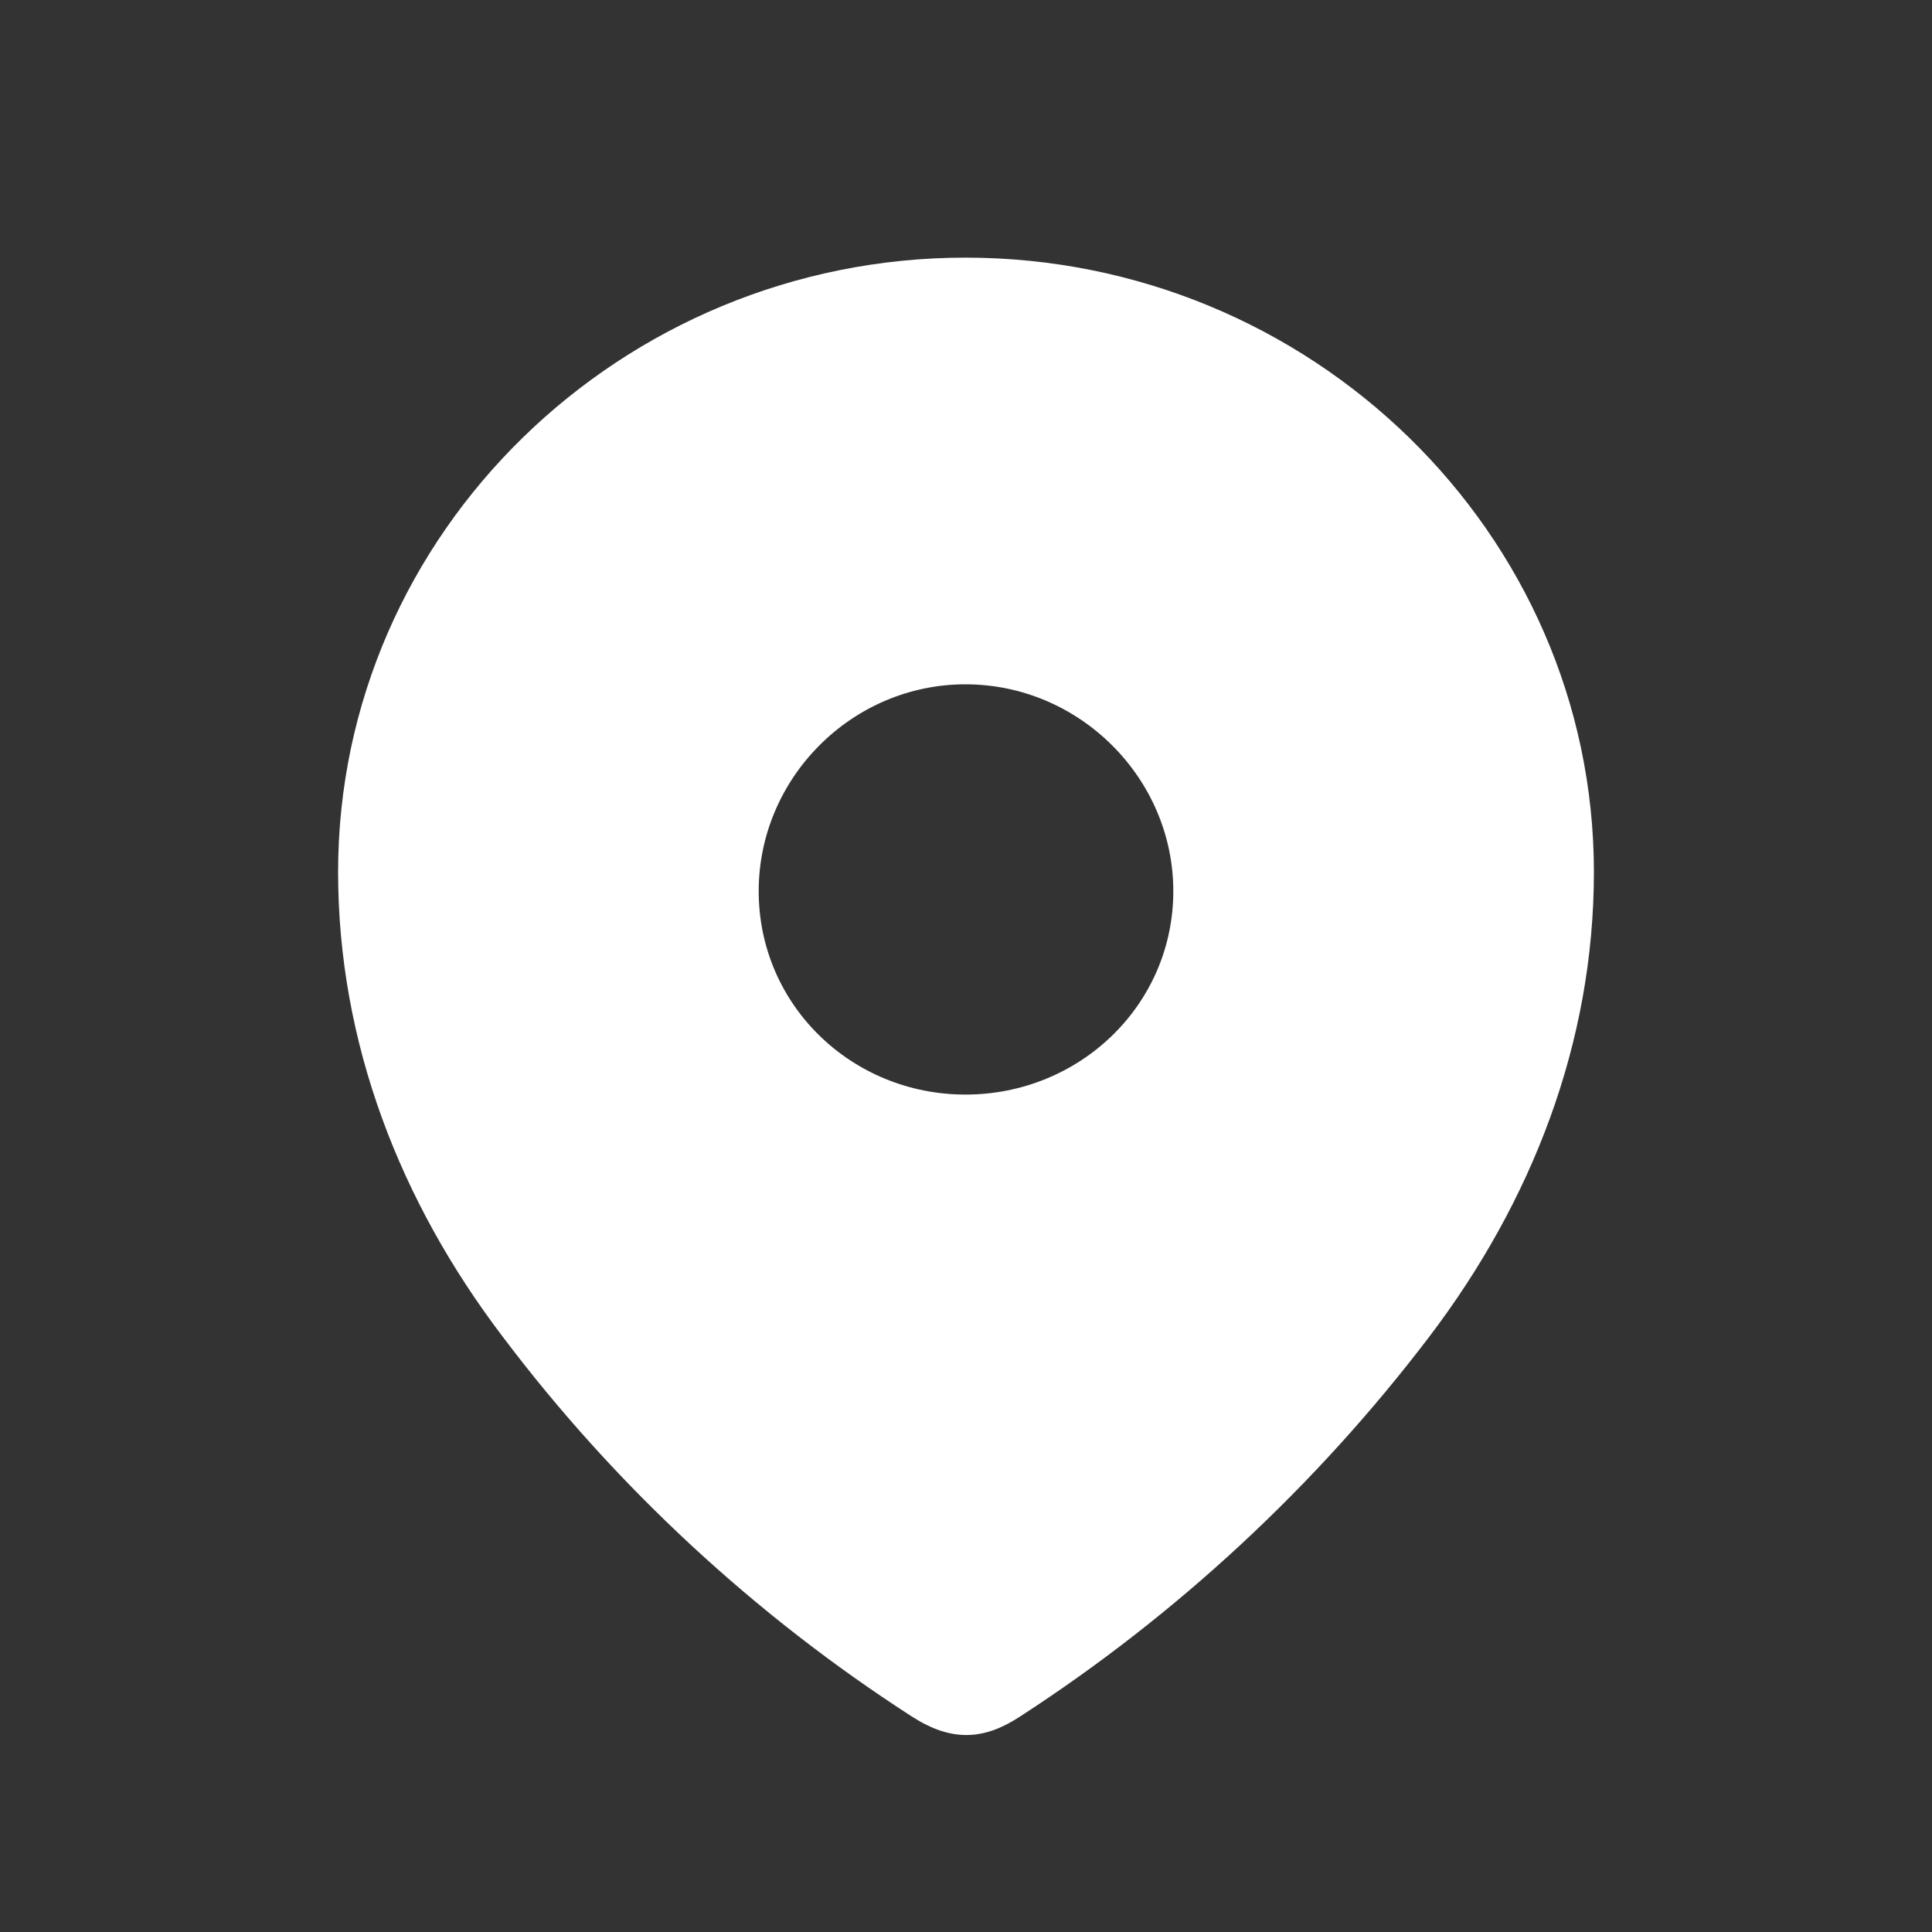<?xml version="1.0" encoding="UTF-8"?>
<svg width="20px" height="20px" viewBox="0 0 20 20" version="1.1" xmlns="http://www.w3.org/2000/svg" xmlns:xlink="http://www.w3.org/1999/xlink">
    <rect x="0" y="0" width="20" height="20" fill="#333333" stroke="none"/>
    <title>location</title>
    <g id="页面-1" stroke="none" stroke-width="1" fill="none" fill-rule="evenodd">
        <g id="产品" transform="translate(-1170, -3303)">
            <g id="footer" transform="translate(0, 3226)">
                <g id="商务联系" transform="translate(1170, 42)">
                    <g id="编组" transform="translate(0, 32)">
                        <g id="location" transform="translate(0, 3)">
                            <rect id="矩形" x="0" y="0" width="20" height="20"></rect>
                            <path d="M9.995,2.667 C13.561,2.667 16.5,5.51 16.5,9.027 C16.5,10.8 15.855,12.445 14.794,13.84 C13.624,15.379 12.181,16.719 10.557,17.771 C10.185,18.015 9.85,18.033 9.442,17.771 C7.809,16.719 6.366,15.379 5.206,13.84 C4.144,12.445 3.5,10.8 3.5,9.027 C3.5,5.51 6.439,2.667 9.995,2.667 Z M9.995,7.084 C8.816,7.084 7.854,8.056 7.854,9.225 C7.854,10.404 8.816,11.331 9.995,11.331 C11.175,11.331 12.146,10.404 12.146,9.225 C12.146,8.056 11.175,7.084 9.995,7.084 Z" id="Location" fill="#FFFFFF" fill-rule="nonzero"></path>
                        </g>
                    </g>
                </g>
            </g>
        </g>
    </g>
</svg>